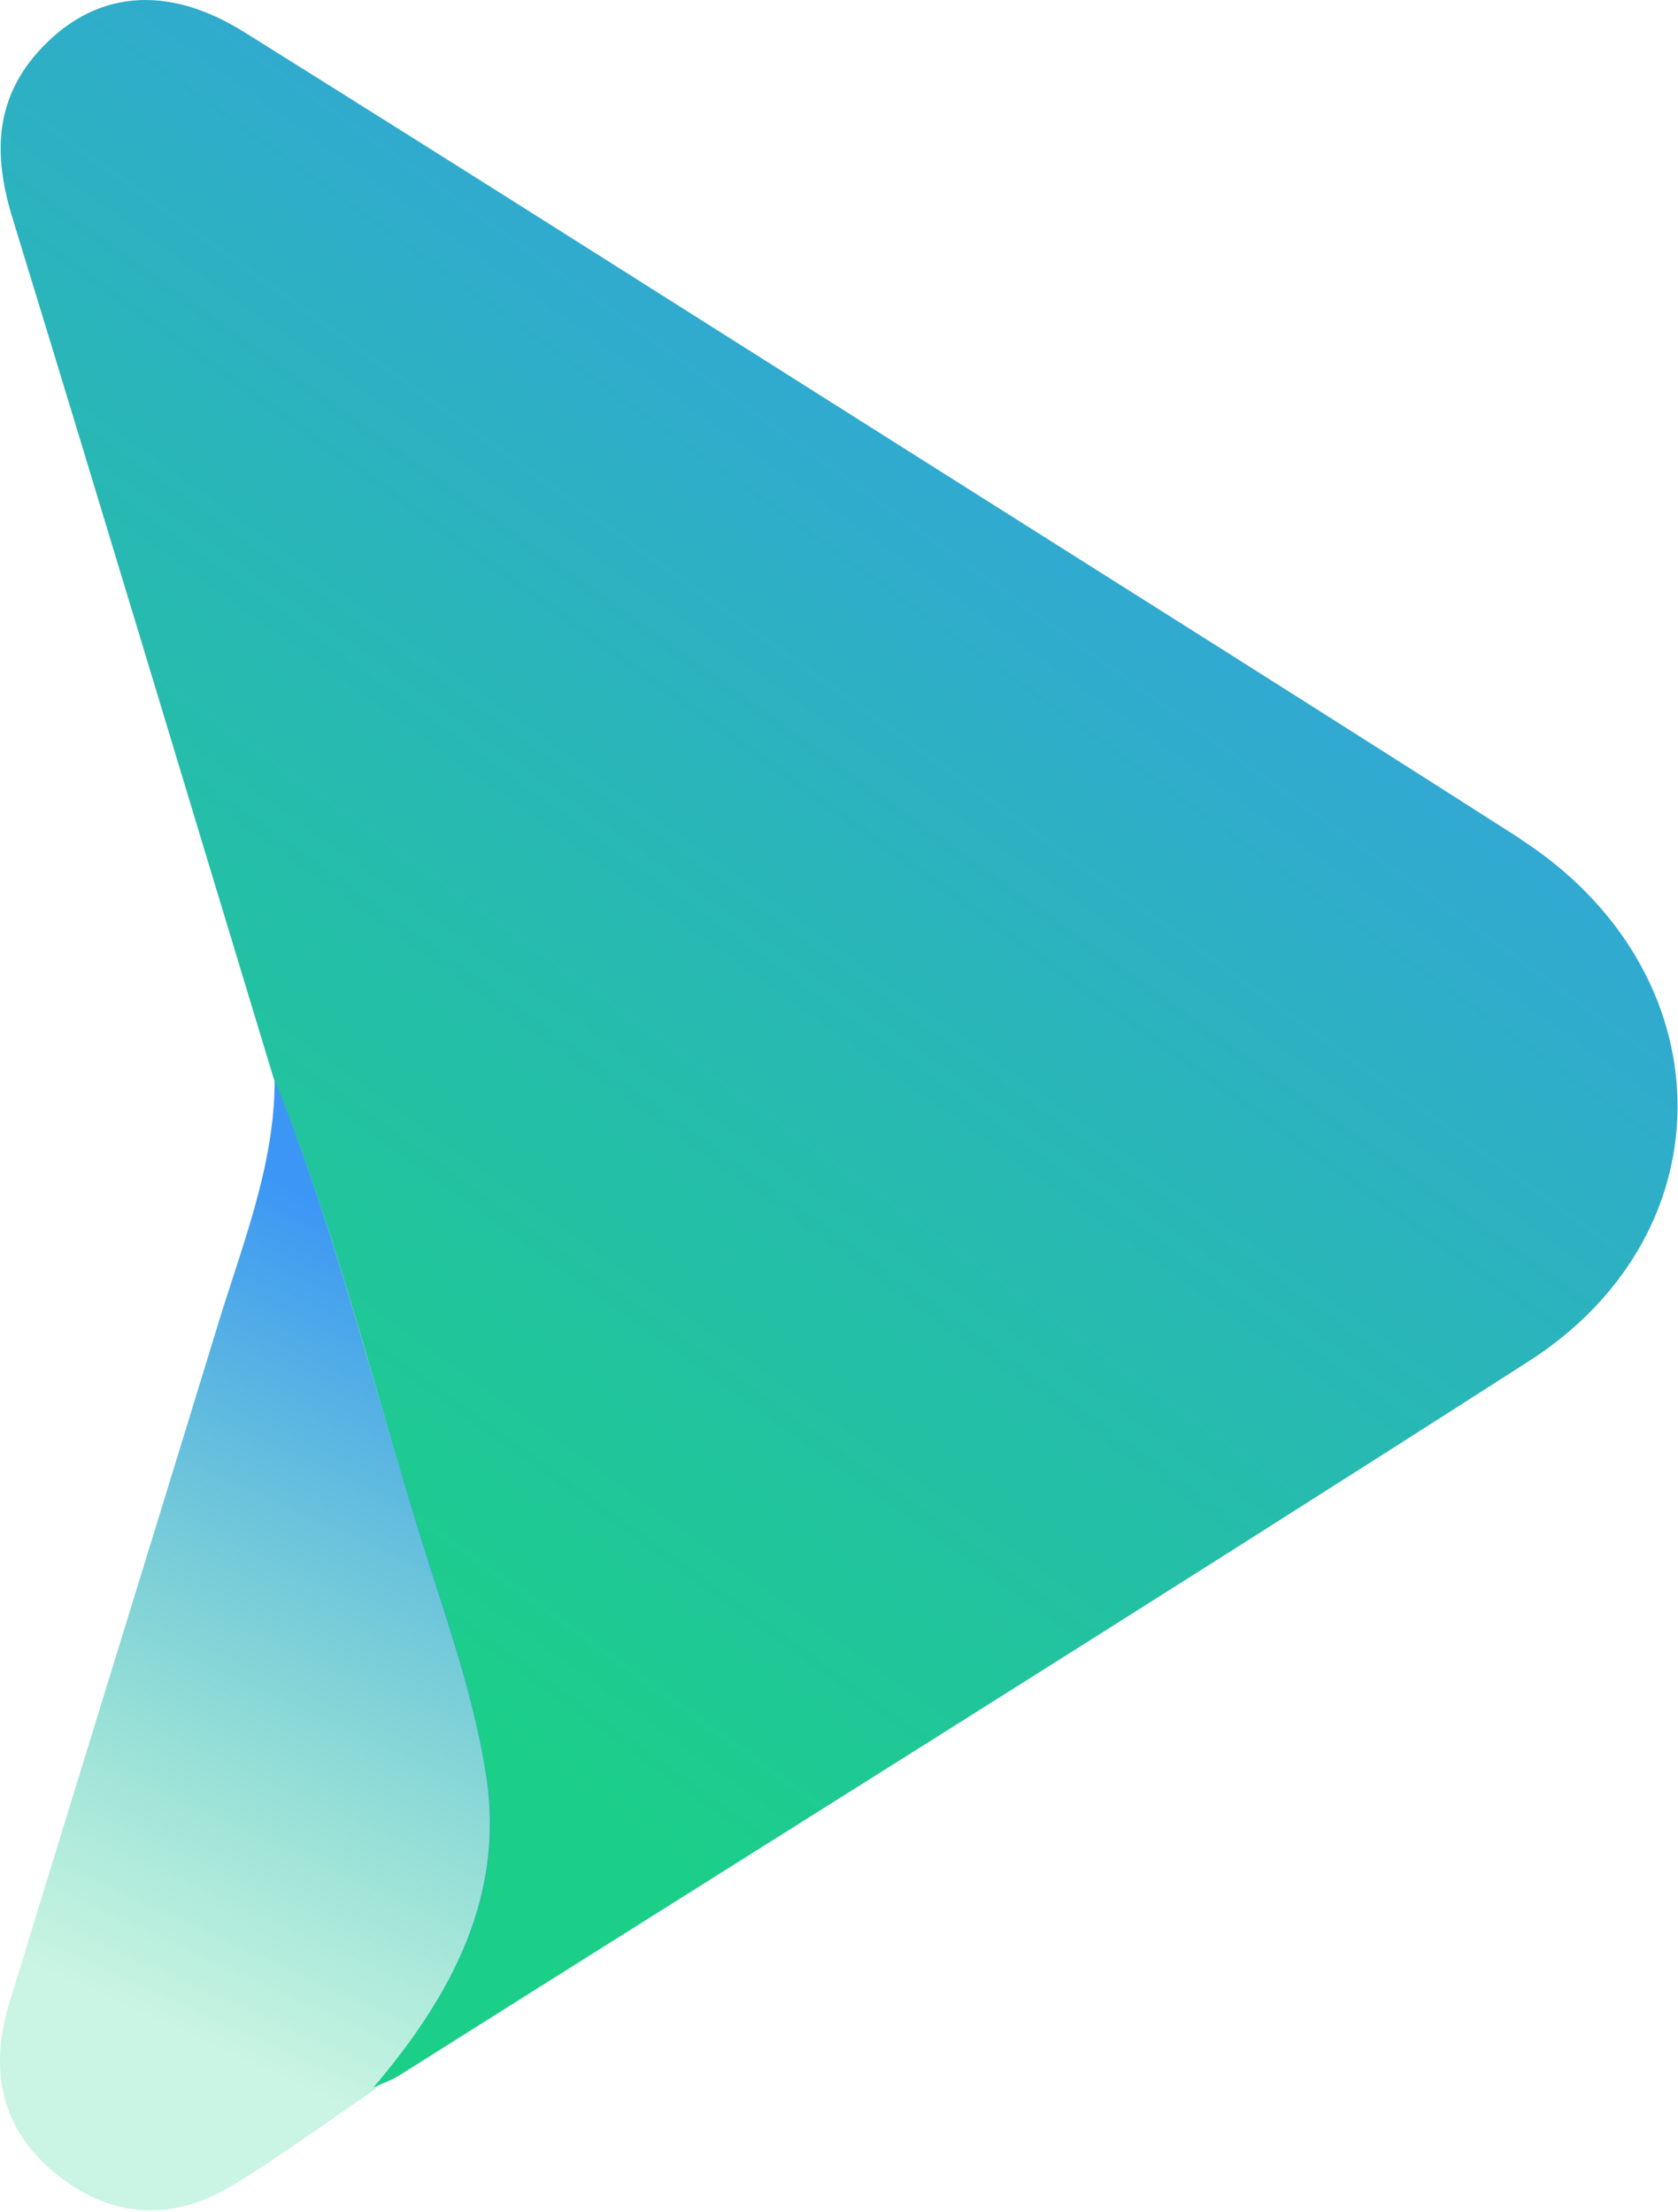 <svg width="729" height="961" viewBox="0 0 729 961" fill="none" xmlns="http://www.w3.org/2000/svg">
<path d="M660.856 364.689C571.466 307.479 481.678 251.064 391.89 194.251C296.937 134.261 201.985 73.872 106.635 14.279C72.071 -7.572 40.288 -3.997 16.45 22.622C-3.017 44.473 -2.62 69.105 5.723 95.723C43.863 220.075 81.209 344.427 118.951 468.779C147.159 537.908 164.242 610.612 186.888 681.33C196.423 710.73 206.355 740.526 211.122 771.118C219.465 824.355 195.628 867.659 162.256 906.991C165.831 905.402 170.202 903.813 173.38 901.826C337.064 798.531 501.145 696.03 664.034 591.542C752.233 535.127 749.849 421.899 660.061 364.292L660.856 364.689Z" fill="url(#paint0_linear_4001_18)"/>
<path d="M211.513 771.515C206.745 740.924 196.813 711.127 187.278 681.727C164.235 611.01 147.151 538.305 119.341 469.177C119.341 507.317 104.641 542.278 93.914 578.034C64.118 675.371 33.924 772.707 4.127 870.043C-5.011 899.84 0.551 926.061 25.58 945.528C49.418 964.201 75.639 964.996 101.065 949.501C122.122 936.788 142.384 921.691 163.043 907.786C196.416 868.454 220.253 825.149 211.91 771.912L211.513 771.515Z" fill="url(#paint1_linear_4001_18)"/>
<defs>
<linearGradient id="paint0_linear_4001_18" x1="593.316" y1="-36.575" x2="85.181" y2="673.782" gradientUnits="userSpaceOnUse">
<stop stop-color="#3C96F6"/>
<stop offset="1" stop-color="#1BCF88"/>
</linearGradient>
<linearGradient id="paint1_linear_4001_18" x1="207.937" y1="553.8" x2="61.337" y2="875.208" gradientUnits="userSpaceOnUse">
<stop stop-color="#3C96F6"/>
<stop offset="1" stop-color="#1BCF88" stop-opacity="0.231"/>
</linearGradient>
</defs>
</svg>
